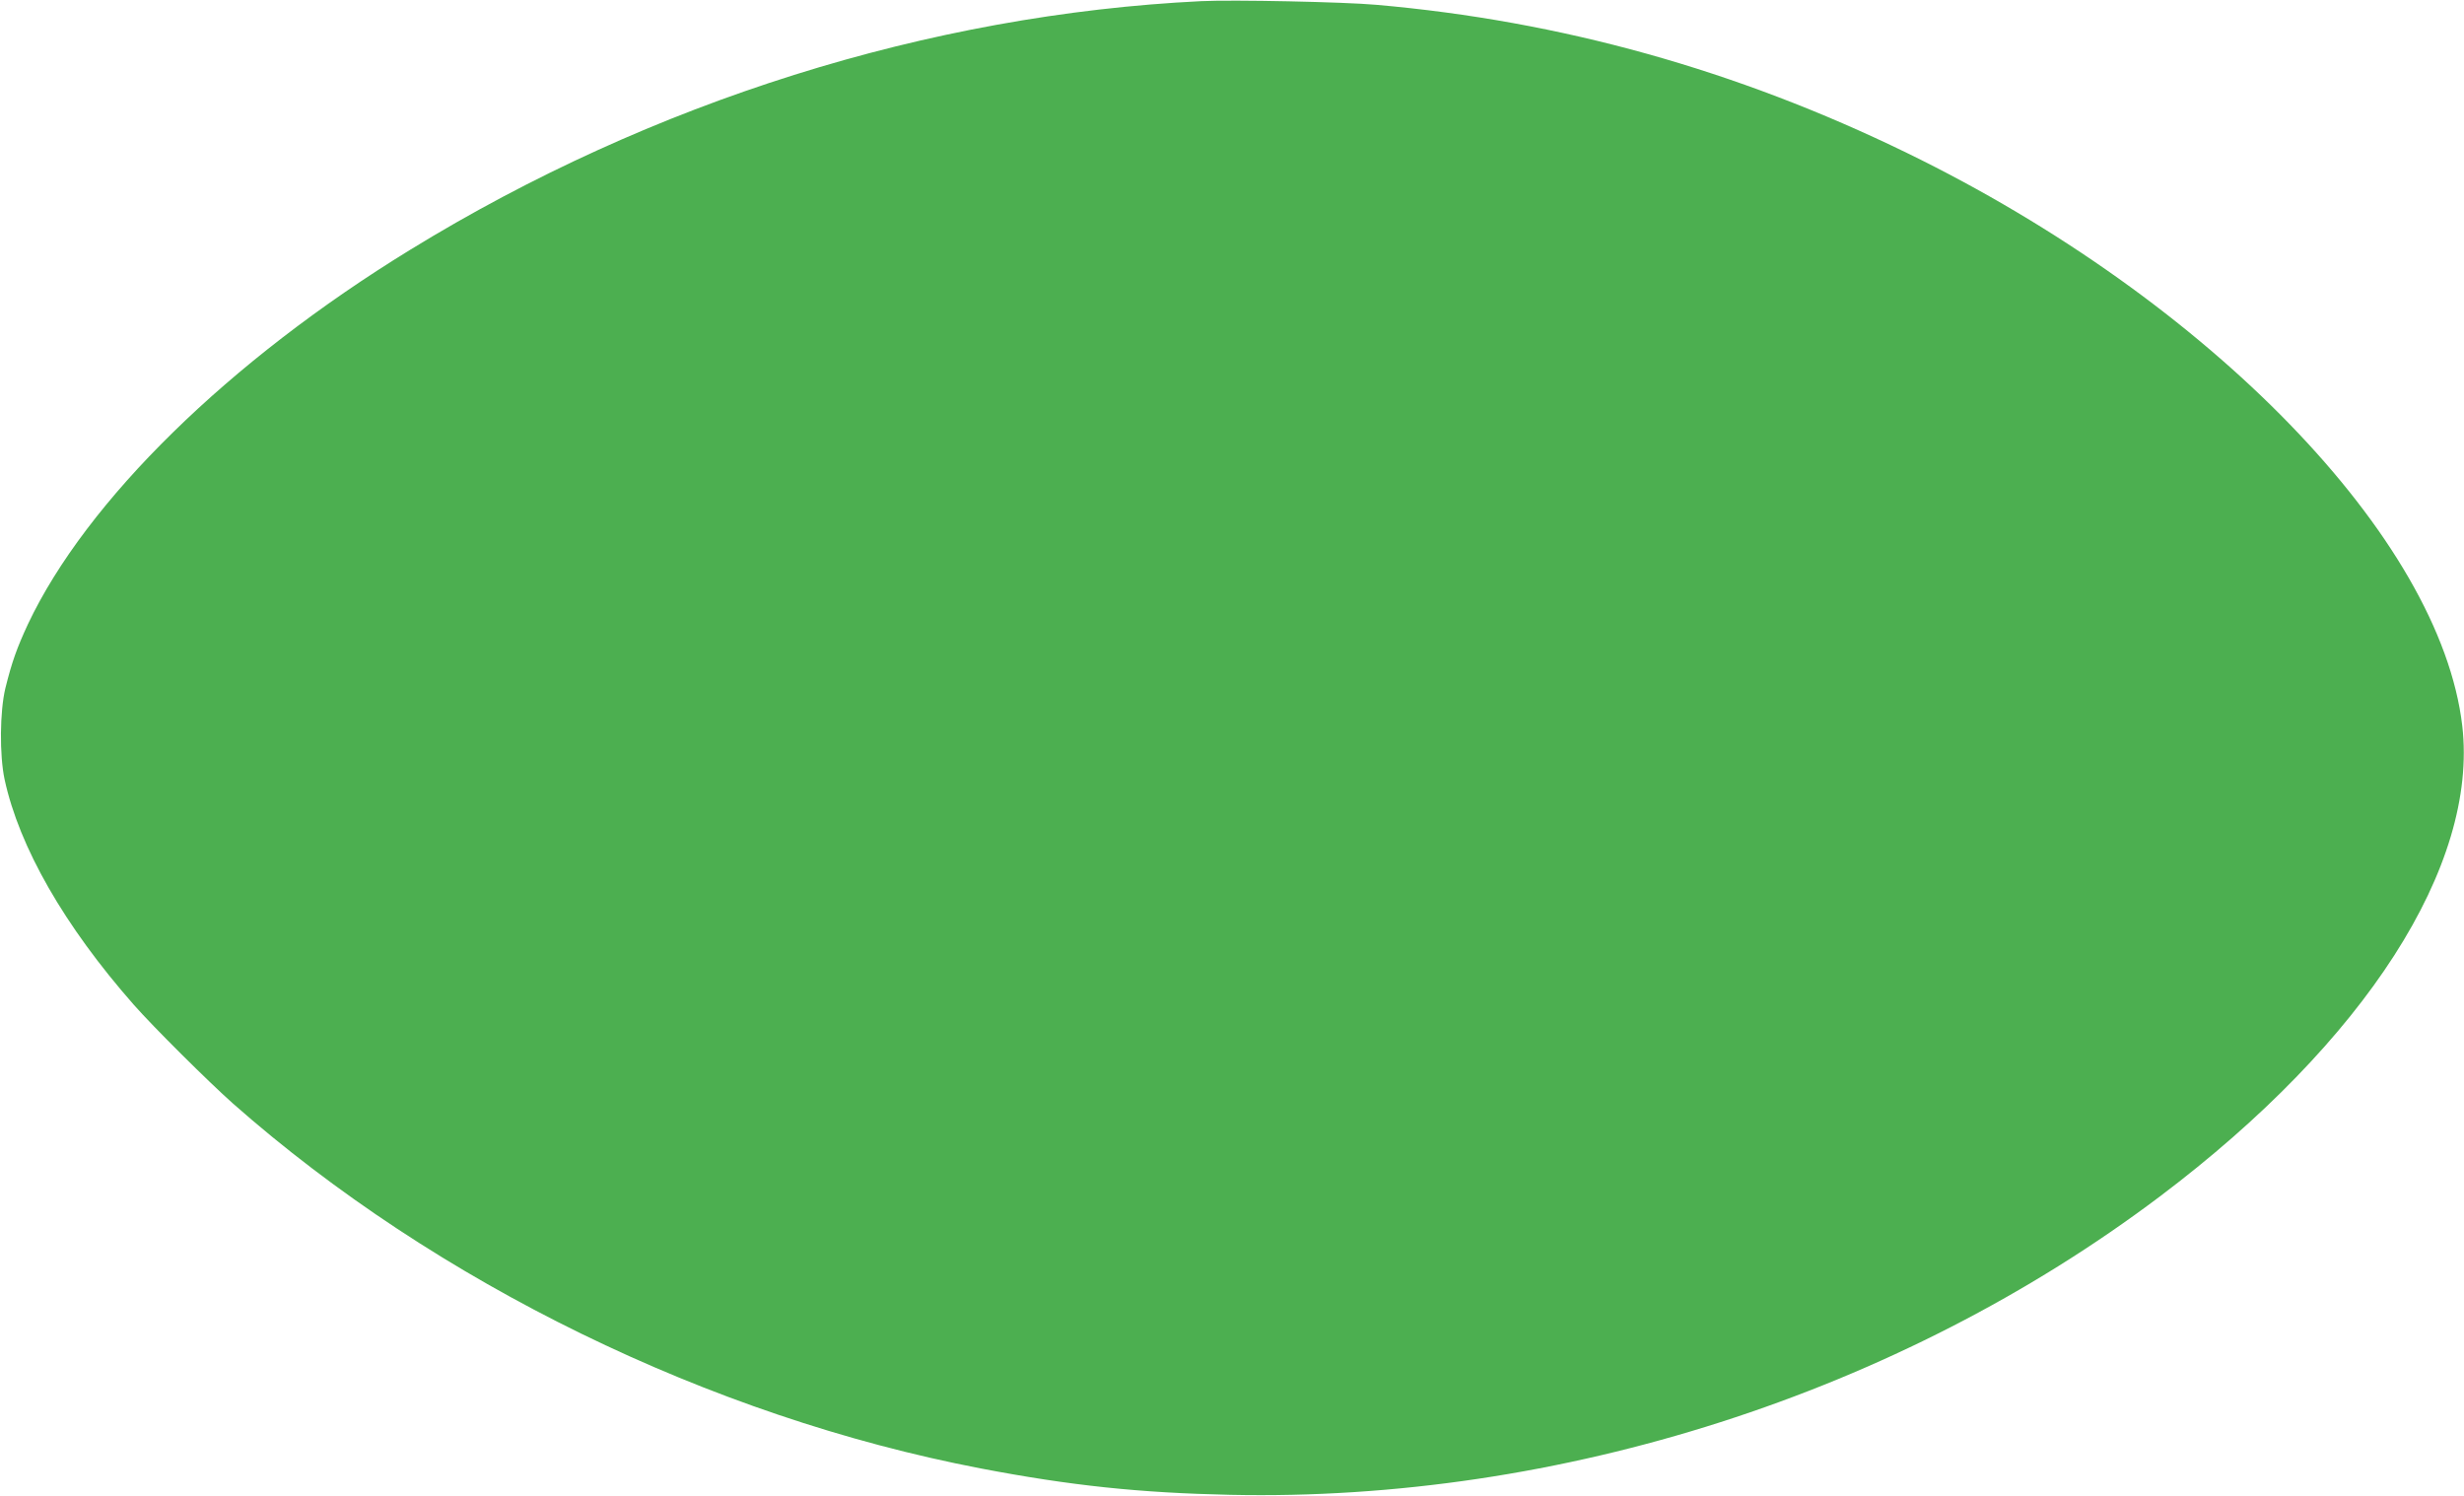 <?xml version="1.0" standalone="no"?>
<!DOCTYPE svg PUBLIC "-//W3C//DTD SVG 20010904//EN"
 "http://www.w3.org/TR/2001/REC-SVG-20010904/DTD/svg10.dtd">
<svg version="1.0" xmlns="http://www.w3.org/2000/svg"
 width="1280pt" height="777pt" viewBox="0 0 1280 777"
 preserveAspectRatio="xMidYMid meet">
<g transform="translate(0,777) scale(0.1,-0.1)"
fill="#4caf50" stroke="none">
<path d="M6240 7764 c-1413 -69 -2855 -522 -4108 -1291 -943 -578 -1684 -1305
-1987 -1946 -57 -123 -83 -195 -117 -332 -29 -120 -31 -349 -4 -475 76 -351
311 -761 671 -1170 102 -116 387 -399 515 -513 1056 -932 2477 -1626 3885
-1896 465 -89 825 -127 1295 -137 1713 -37 3474 528 4830 1550 1068 805 1655
1719 1571 2445 -114 974 -1313 2211 -2886 2977 -885 431 -1796 685 -2755 769
-166 15 -746 27 -910 19z"/>
</g>
</svg>
